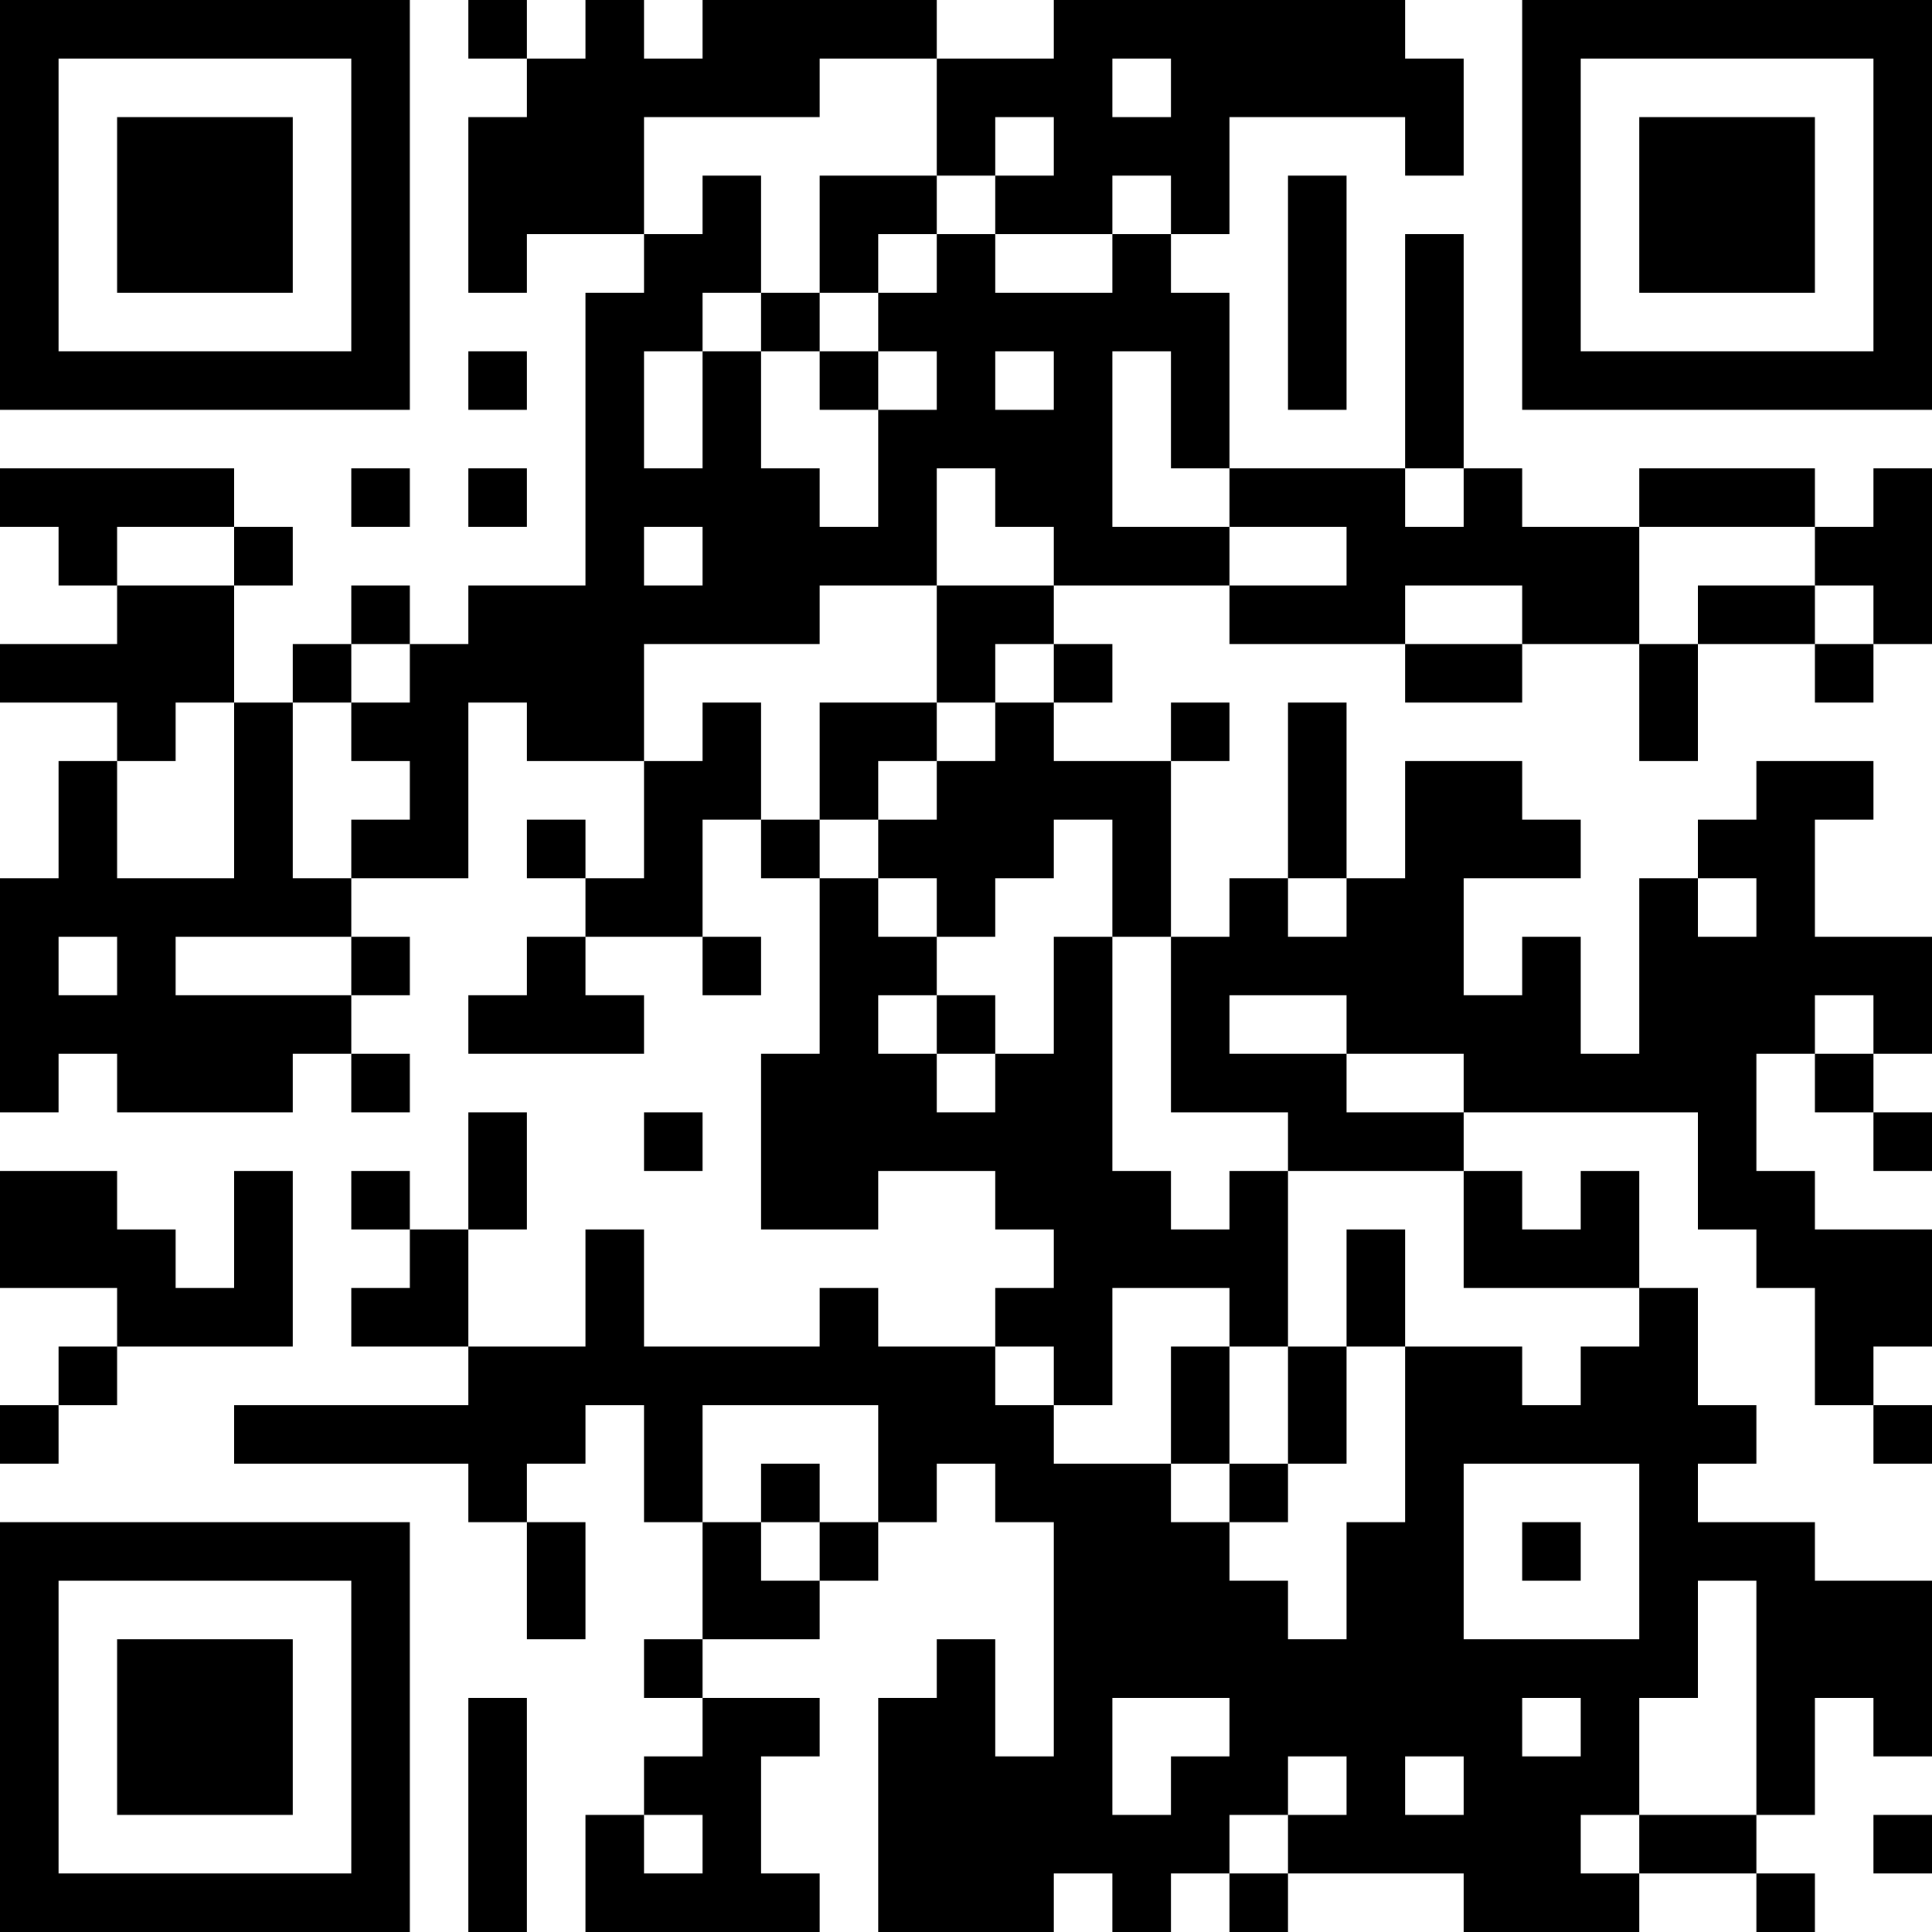 <?xml version="1.0" encoding="UTF-8"?>
<svg xmlns="http://www.w3.org/2000/svg" version="1.1" width="300" height="300" viewBox="0 0 300 300"><rect x="0" y="0" width="300" height="300" fill="#ffffff"/><g transform="scale(9.091)"><g transform="translate(0,0)"><path fill-rule="evenodd" d="M8 0L8 1L9 1L9 2L8 2L8 5L9 5L9 4L11 4L11 5L10 5L10 10L8 10L8 11L7 11L7 10L6 10L6 11L5 11L5 12L4 12L4 10L5 10L5 9L4 9L4 8L0 8L0 9L1 9L1 10L2 10L2 11L0 11L0 12L2 12L2 13L1 13L1 15L0 15L0 19L1 19L1 18L2 18L2 19L5 19L5 18L6 18L6 19L7 19L7 18L6 18L6 17L7 17L7 16L6 16L6 15L8 15L8 12L9 12L9 13L11 13L11 15L10 15L10 14L9 14L9 15L10 15L10 16L9 16L9 17L8 17L8 18L11 18L11 17L10 17L10 16L12 16L12 17L13 17L13 16L12 16L12 14L13 14L13 15L14 15L14 18L13 18L13 21L15 21L15 20L17 20L17 21L18 21L18 22L17 22L17 23L15 23L15 22L14 22L14 23L11 23L11 21L10 21L10 23L8 23L8 21L9 21L9 19L8 19L8 21L7 21L7 20L6 20L6 21L7 21L7 22L6 22L6 23L8 23L8 24L4 24L4 25L8 25L8 26L9 26L9 28L10 28L10 26L9 26L9 25L10 25L10 24L11 24L11 26L12 26L12 28L11 28L11 29L12 29L12 30L11 30L11 31L10 31L10 33L14 33L14 32L13 32L13 30L14 30L14 29L12 29L12 28L14 28L14 27L15 27L15 26L16 26L16 25L17 25L17 26L18 26L18 30L17 30L17 28L16 28L16 29L15 29L15 33L18 33L18 32L19 32L19 33L20 33L20 32L21 32L21 33L22 33L22 32L25 32L25 33L28 33L28 32L30 32L30 33L31 33L31 32L30 32L30 31L31 31L31 29L32 29L32 30L33 30L33 27L31 27L31 26L29 26L29 25L30 25L30 24L29 24L29 22L28 22L28 20L27 20L27 21L26 21L26 20L25 20L25 19L29 19L29 21L30 21L30 22L31 22L31 24L32 24L32 25L33 25L33 24L32 24L32 23L33 23L33 21L31 21L31 20L30 20L30 18L31 18L31 19L32 19L32 20L33 20L33 19L32 19L32 18L33 18L33 16L31 16L31 14L32 14L32 13L30 13L30 14L29 14L29 15L28 15L28 18L27 18L27 16L26 16L26 17L25 17L25 15L27 15L27 14L26 14L26 13L24 13L24 15L23 15L23 12L22 12L22 15L21 15L21 16L20 16L20 13L21 13L21 12L20 12L20 13L18 13L18 12L19 12L19 11L18 11L18 10L21 10L21 11L24 11L24 12L26 12L26 11L28 11L28 13L29 13L29 11L31 11L31 12L32 12L32 11L33 11L33 8L32 8L32 9L31 9L31 8L28 8L28 9L26 9L26 8L25 8L25 4L24 4L24 8L21 8L21 5L20 5L20 4L21 4L21 2L24 2L24 3L25 3L25 1L24 1L24 0L18 0L18 1L16 1L16 0L12 0L12 1L11 1L11 0L10 0L10 1L9 1L9 0ZM14 1L14 2L11 2L11 4L12 4L12 3L13 3L13 5L12 5L12 6L11 6L11 8L12 8L12 6L13 6L13 8L14 8L14 9L15 9L15 7L16 7L16 6L15 6L15 5L16 5L16 4L17 4L17 5L19 5L19 4L20 4L20 3L19 3L19 4L17 4L17 3L18 3L18 2L17 2L17 3L16 3L16 1ZM19 1L19 2L20 2L20 1ZM14 3L14 5L13 5L13 6L14 6L14 7L15 7L15 6L14 6L14 5L15 5L15 4L16 4L16 3ZM22 3L22 7L23 7L23 3ZM8 6L8 7L9 7L9 6ZM17 6L17 7L18 7L18 6ZM19 6L19 9L21 9L21 10L23 10L23 9L21 9L21 8L20 8L20 6ZM6 8L6 9L7 9L7 8ZM8 8L8 9L9 9L9 8ZM16 8L16 10L14 10L14 11L11 11L11 13L12 13L12 12L13 12L13 14L14 14L14 15L15 15L15 16L16 16L16 17L15 17L15 18L16 18L16 19L17 19L17 18L18 18L18 16L19 16L19 20L20 20L20 21L21 21L21 20L22 20L22 23L21 23L21 22L19 22L19 24L18 24L18 23L17 23L17 24L18 24L18 25L20 25L20 26L21 26L21 27L22 27L22 28L23 28L23 26L24 26L24 23L26 23L26 24L27 24L27 23L28 23L28 22L25 22L25 20L22 20L22 19L20 19L20 16L19 16L19 14L18 14L18 15L17 15L17 16L16 16L16 15L15 15L15 14L16 14L16 13L17 13L17 12L18 12L18 11L17 11L17 12L16 12L16 10L18 10L18 9L17 9L17 8ZM24 8L24 9L25 9L25 8ZM2 9L2 10L4 10L4 9ZM11 9L11 10L12 10L12 9ZM28 9L28 11L29 11L29 10L31 10L31 11L32 11L32 10L31 10L31 9ZM24 10L24 11L26 11L26 10ZM6 11L6 12L5 12L5 15L6 15L6 14L7 14L7 13L6 13L6 12L7 12L7 11ZM3 12L3 13L2 13L2 15L4 15L4 12ZM14 12L14 14L15 14L15 13L16 13L16 12ZM22 15L22 16L23 16L23 15ZM29 15L29 16L30 16L30 15ZM1 16L1 17L2 17L2 16ZM3 16L3 17L6 17L6 16ZM16 17L16 18L17 18L17 17ZM21 17L21 18L23 18L23 19L25 19L25 18L23 18L23 17ZM31 17L31 18L32 18L32 17ZM11 19L11 20L12 20L12 19ZM0 20L0 22L2 22L2 23L1 23L1 24L0 24L0 25L1 25L1 24L2 24L2 23L5 23L5 20L4 20L4 22L3 22L3 21L2 21L2 20ZM23 21L23 23L22 23L22 25L21 25L21 23L20 23L20 25L21 25L21 26L22 26L22 25L23 25L23 23L24 23L24 21ZM12 24L12 26L13 26L13 27L14 27L14 26L15 26L15 24ZM13 25L13 26L14 26L14 25ZM25 25L25 28L28 28L28 25ZM26 26L26 27L27 27L27 26ZM29 27L29 29L28 29L28 31L27 31L27 32L28 32L28 31L30 31L30 27ZM8 29L8 33L9 33L9 29ZM19 29L19 31L20 31L20 30L21 30L21 29ZM26 29L26 30L27 30L27 29ZM22 30L22 31L21 31L21 32L22 32L22 31L23 31L23 30ZM24 30L24 31L25 31L25 30ZM11 31L11 32L12 32L12 31ZM32 31L32 32L33 32L33 31ZM0 0L0 7L7 7L7 0ZM1 1L1 6L6 6L6 1ZM2 2L2 5L5 5L5 2ZM26 0L26 7L33 7L33 0ZM27 1L27 6L32 6L32 1ZM28 2L28 5L31 5L31 2ZM0 26L0 33L7 33L7 26ZM1 27L1 32L6 32L6 27ZM2 28L2 31L5 31L5 28Z" fill="#000000"/></g></g></svg>
